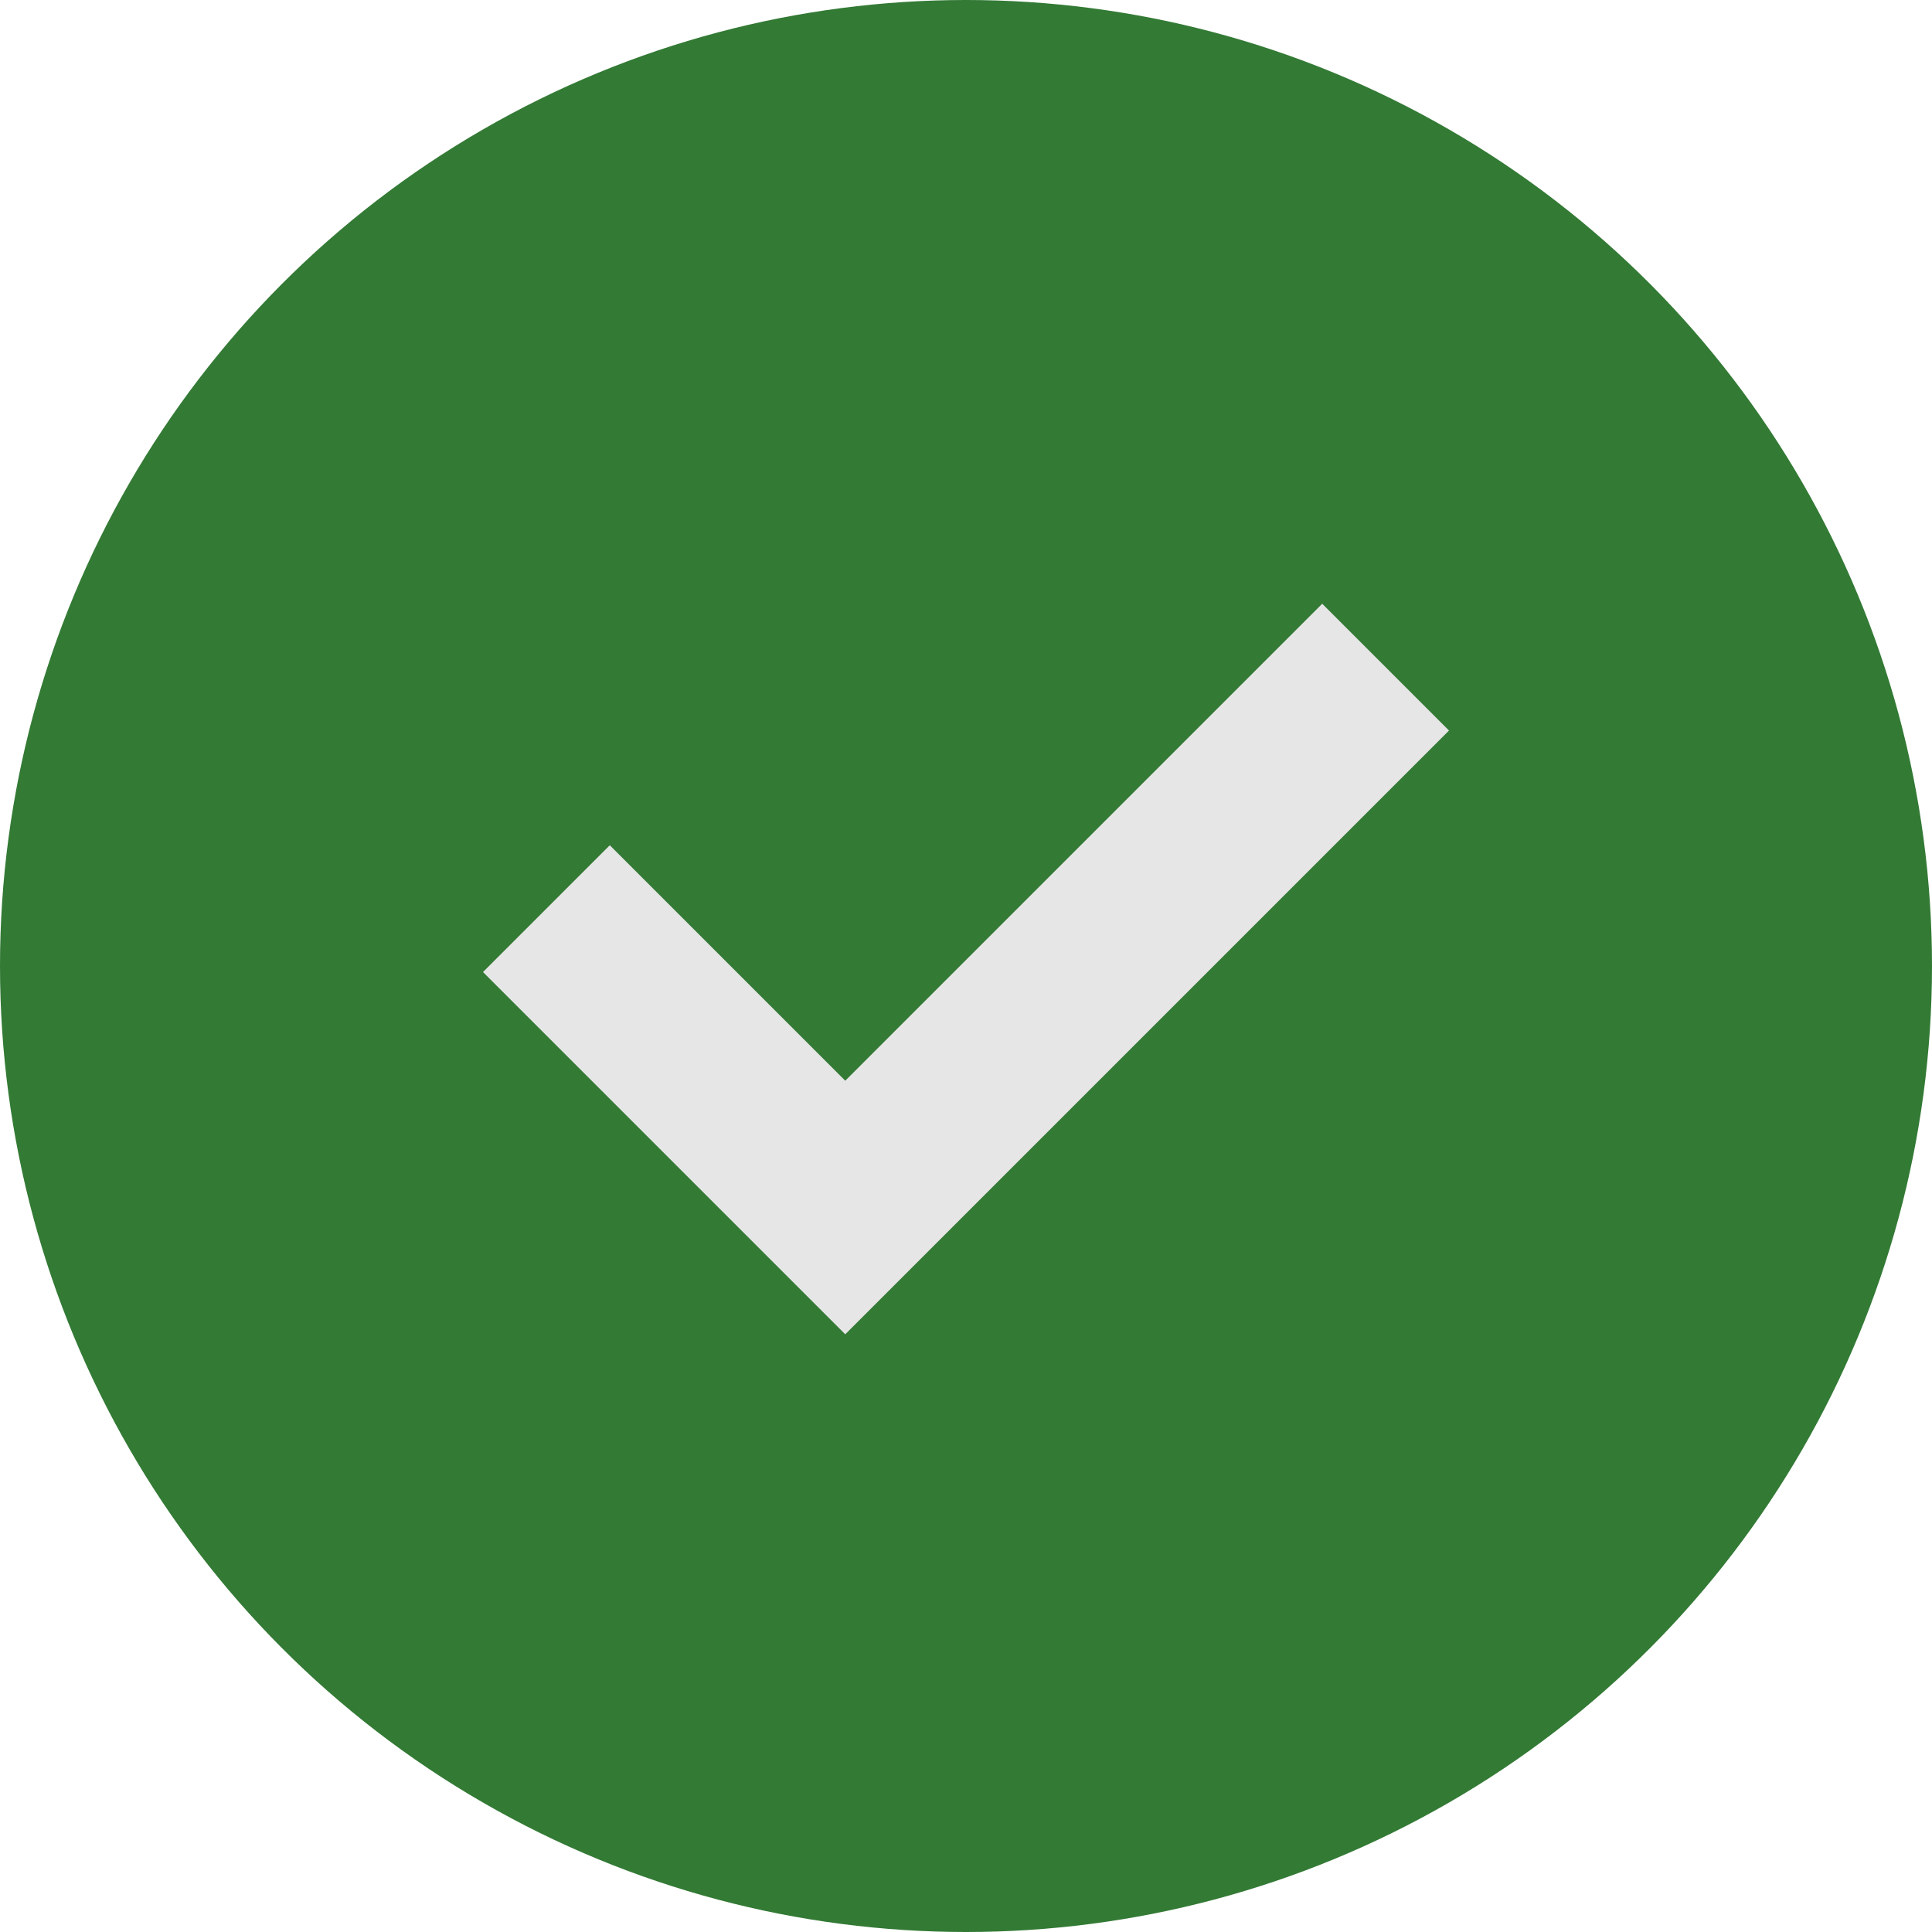 <svg xmlns="http://www.w3.org/2000/svg" viewBox="0 0 32 32" style="enable-background:new 0 0 32 32" xml:space="preserve"><circle cx="16" cy="16" r="16" style="fill:#337a35"/><path style="fill:#e6e6e6" d="M14 17.9 10.1 14 8 16.1l6 6 10-10-2.1-2.1z"/></svg>